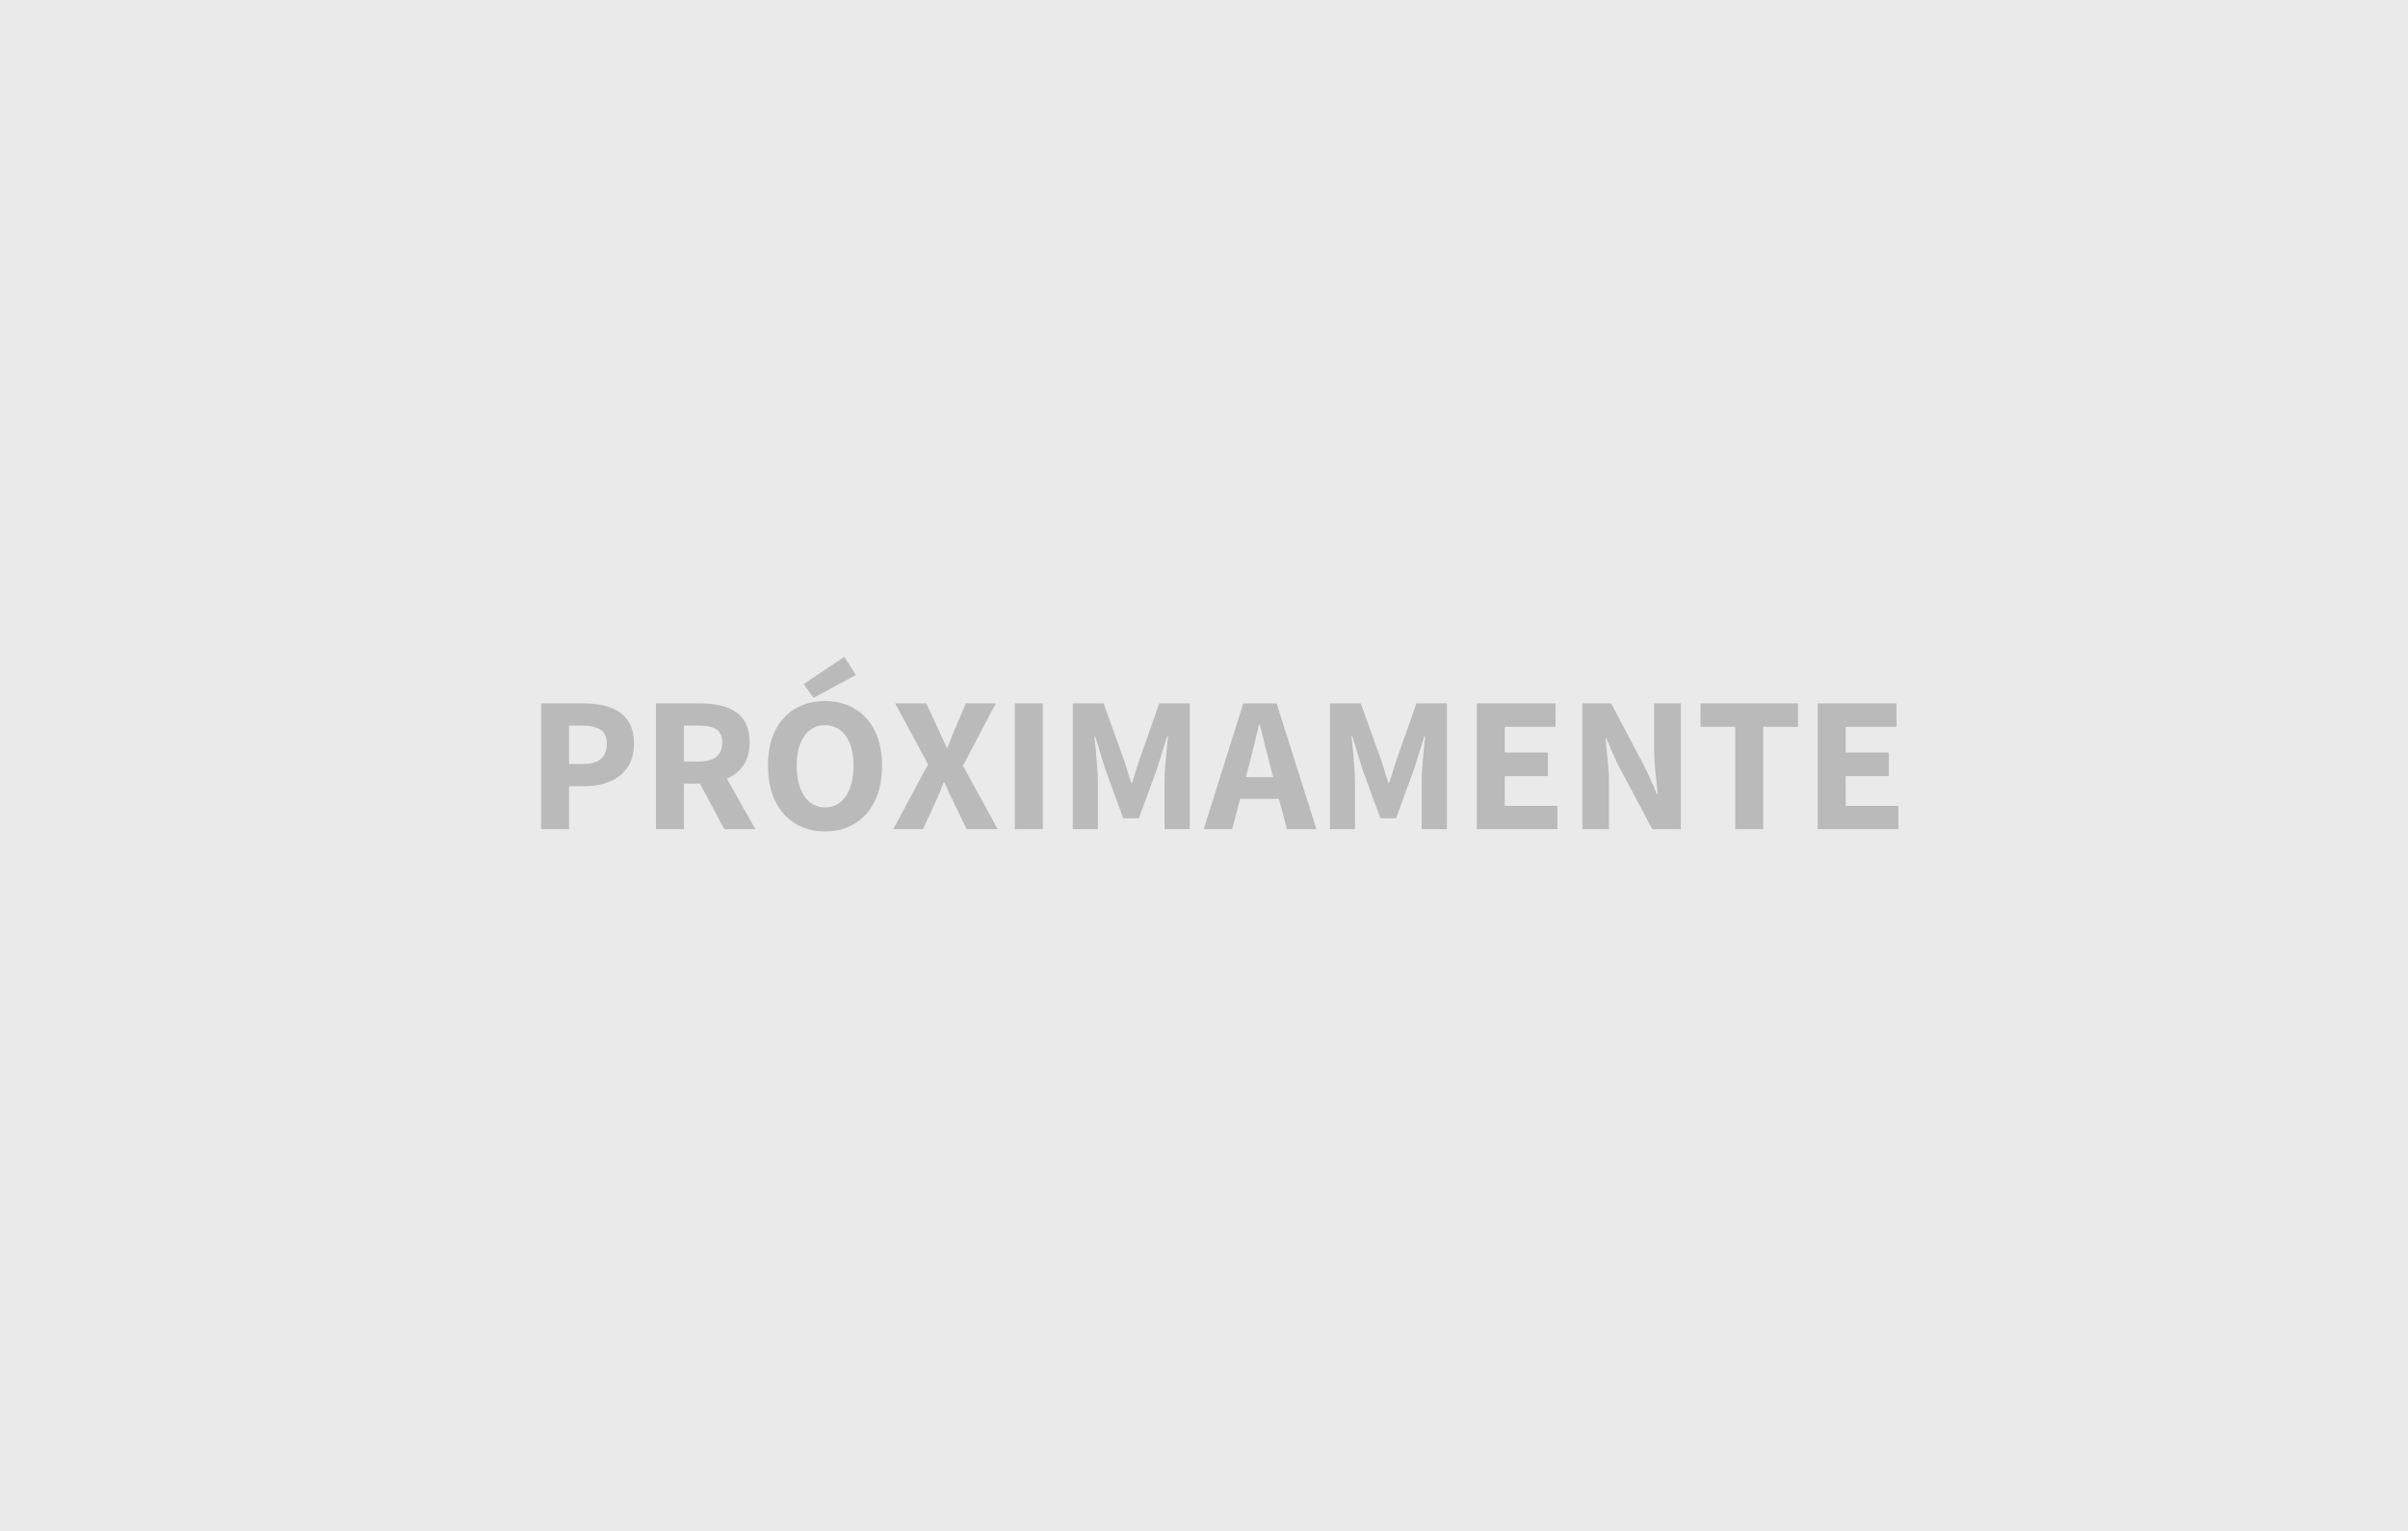 <svg width="360" height="229" viewBox="0 0 360 229" fill="none" xmlns="http://www.w3.org/2000/svg">
<rect width="360" height="229" fill="#1E1E1E"/>
<rect width="1440" height="10258" transform="translate(-151 -5235)" fill="white"/>
<path d="M0 0H360V229H0V0Z" fill="#EAEAEA"/>
<path opacity="0.6" d="M80.897 124V105.188H87.336C88.712 105.188 89.961 105.374 91.082 105.748C92.212 106.122 93.11 106.746 93.775 107.621C94.441 108.496 94.773 109.695 94.773 111.217C94.773 112.684 94.441 113.887 93.775 114.826C93.11 115.765 92.221 116.458 91.109 116.904C89.997 117.351 88.776 117.574 87.445 117.574H85.08V124H80.897ZM85.08 114.252H87.186C89.537 114.252 90.713 113.24 90.713 111.217C90.713 110.223 90.398 109.526 89.769 109.125C89.141 108.715 88.243 108.51 87.076 108.51H85.08V114.252ZM98.068 124V105.188H104.822C106.153 105.188 107.365 105.365 108.459 105.721C109.553 106.076 110.428 106.678 111.084 107.525C111.74 108.373 112.068 109.54 112.068 111.025C112.068 112.456 111.74 113.628 111.084 114.539C110.428 115.441 109.553 116.111 108.459 116.549C107.365 116.977 106.153 117.191 104.822 117.191H102.252V124H98.068ZM102.252 113.883H104.48C106.805 113.883 107.967 112.93 107.967 111.025C107.967 110.077 107.671 109.421 107.078 109.057C106.486 108.692 105.62 108.51 104.48 108.51H102.252V113.883ZM108.281 124L104.043 116.07L106.955 113.418L112.93 124H108.281ZM123.348 124.342C121.661 124.342 120.176 123.95 118.891 123.166C117.605 122.382 116.603 121.257 115.883 119.789C115.172 118.322 114.816 116.562 114.816 114.512C114.816 112.461 115.172 110.715 115.883 109.275C116.603 107.835 117.605 106.737 118.891 105.98C120.176 105.224 121.661 104.846 123.348 104.846C125.034 104.846 126.515 105.229 127.791 105.994C129.076 106.751 130.074 107.849 130.785 109.289C131.505 110.729 131.865 112.47 131.865 114.512C131.865 116.562 131.505 118.322 130.785 119.789C130.074 121.257 129.076 122.382 127.791 123.166C126.515 123.95 125.034 124.342 123.348 124.342ZM123.348 120.746C124.651 120.746 125.686 120.186 126.451 119.064C127.217 117.934 127.6 116.417 127.6 114.512C127.6 112.607 127.217 111.121 126.451 110.055C125.686 108.988 124.651 108.455 123.348 108.455C122.053 108.455 121.023 108.988 120.258 110.055C119.492 111.121 119.109 112.607 119.109 114.512C119.109 116.417 119.492 117.934 120.258 119.064C121.023 120.186 122.053 120.746 123.348 120.746ZM121.625 104.354L120.148 102.303L126.232 98.228L127.955 100.949L121.625 104.354ZM133.547 124L138.742 114.307L133.834 105.188H138.482L140.15 108.797C140.369 109.225 140.583 109.69 140.793 110.191C141.012 110.684 141.262 111.221 141.545 111.805H141.654C142.101 110.629 142.507 109.626 142.871 108.797L144.402 105.188H148.873L143.965 114.512L149.16 124H144.512L142.639 120.117C142.393 119.634 142.156 119.142 141.928 118.641C141.7 118.139 141.454 117.602 141.189 117.027H141.08C140.861 117.602 140.643 118.139 140.424 118.641C140.205 119.142 139.991 119.634 139.781 120.117L137.99 124H133.547ZM151.717 124V105.188H155.9V124H151.717ZM160.385 124V105.188H164.979L168.027 113.623C168.219 114.179 168.401 114.758 168.574 115.359C168.757 115.952 168.943 116.535 169.135 117.109H169.244C169.436 116.535 169.618 115.952 169.791 115.359C169.973 114.758 170.156 114.179 170.338 113.623L173.318 105.188H177.871V124H174.098V116.932C174.098 116.321 174.125 115.605 174.18 114.785C174.243 113.956 174.316 113.126 174.398 112.297C174.48 111.458 174.553 110.734 174.617 110.123H174.494L172.963 115.031L170.256 122.359H167.918L165.238 115.031L163.734 110.123H163.611C163.684 110.734 163.757 111.458 163.83 112.297C163.912 113.126 163.98 113.956 164.035 114.785C164.099 115.605 164.131 116.321 164.131 116.932V124H160.385ZM196.807 124H192.391L191.201 119.475H185.404L184.215 124H179.963L185.869 105.188H190.859L196.807 124ZM186.73 114.43L186.266 116.221H190.34L189.875 114.43C189.629 113.482 189.374 112.479 189.109 111.422C188.854 110.365 188.599 109.344 188.344 108.359H188.234C188.007 109.353 187.76 110.378 187.496 111.436C187.232 112.484 186.977 113.482 186.73 114.43ZM198.83 124V105.188H203.424L206.473 113.623C206.664 114.179 206.846 114.758 207.02 115.359C207.202 115.952 207.389 116.535 207.58 117.109H207.689C207.881 116.535 208.063 115.952 208.236 115.359C208.419 114.758 208.601 114.179 208.783 113.623L211.764 105.188H216.316V124H212.543V116.932C212.543 116.321 212.57 115.605 212.625 114.785C212.689 113.956 212.762 113.126 212.844 112.297C212.926 111.458 212.999 110.734 213.062 110.123H212.939L211.408 115.031L208.701 122.359H206.363L203.684 115.031L202.18 110.123H202.057C202.13 110.734 202.202 111.458 202.275 112.297C202.357 113.126 202.426 113.956 202.48 114.785C202.544 115.605 202.576 116.321 202.576 116.932V124H198.83ZM220.787 124V105.188H232.559V108.688H224.971V112.543H231.41V116.07H224.971V120.514H232.846V124H220.787ZM236.564 124V105.188H240.871L245.861 114.662C246.18 115.291 246.495 115.961 246.805 116.672C247.124 117.374 247.424 118.076 247.707 118.777H247.816C247.734 117.784 247.625 116.681 247.488 115.469C247.361 114.247 247.297 113.081 247.297 111.969V105.188H251.289V124H247.01L241.992 114.539C241.673 113.901 241.359 113.231 241.049 112.529C240.748 111.827 240.447 111.121 240.146 110.41H240.023C240.124 111.449 240.233 112.561 240.352 113.746C240.479 114.931 240.543 116.079 240.543 117.191V124H236.564ZM259.424 124V108.688H254.229V105.188H268.803V108.688H263.607V124H259.424ZM271.756 124V105.188H283.527V108.688H275.939V112.543H282.379V116.07H275.939V120.514H283.814V124H271.756Z" fill="black" fill-opacity="0.34"/>
</svg>
